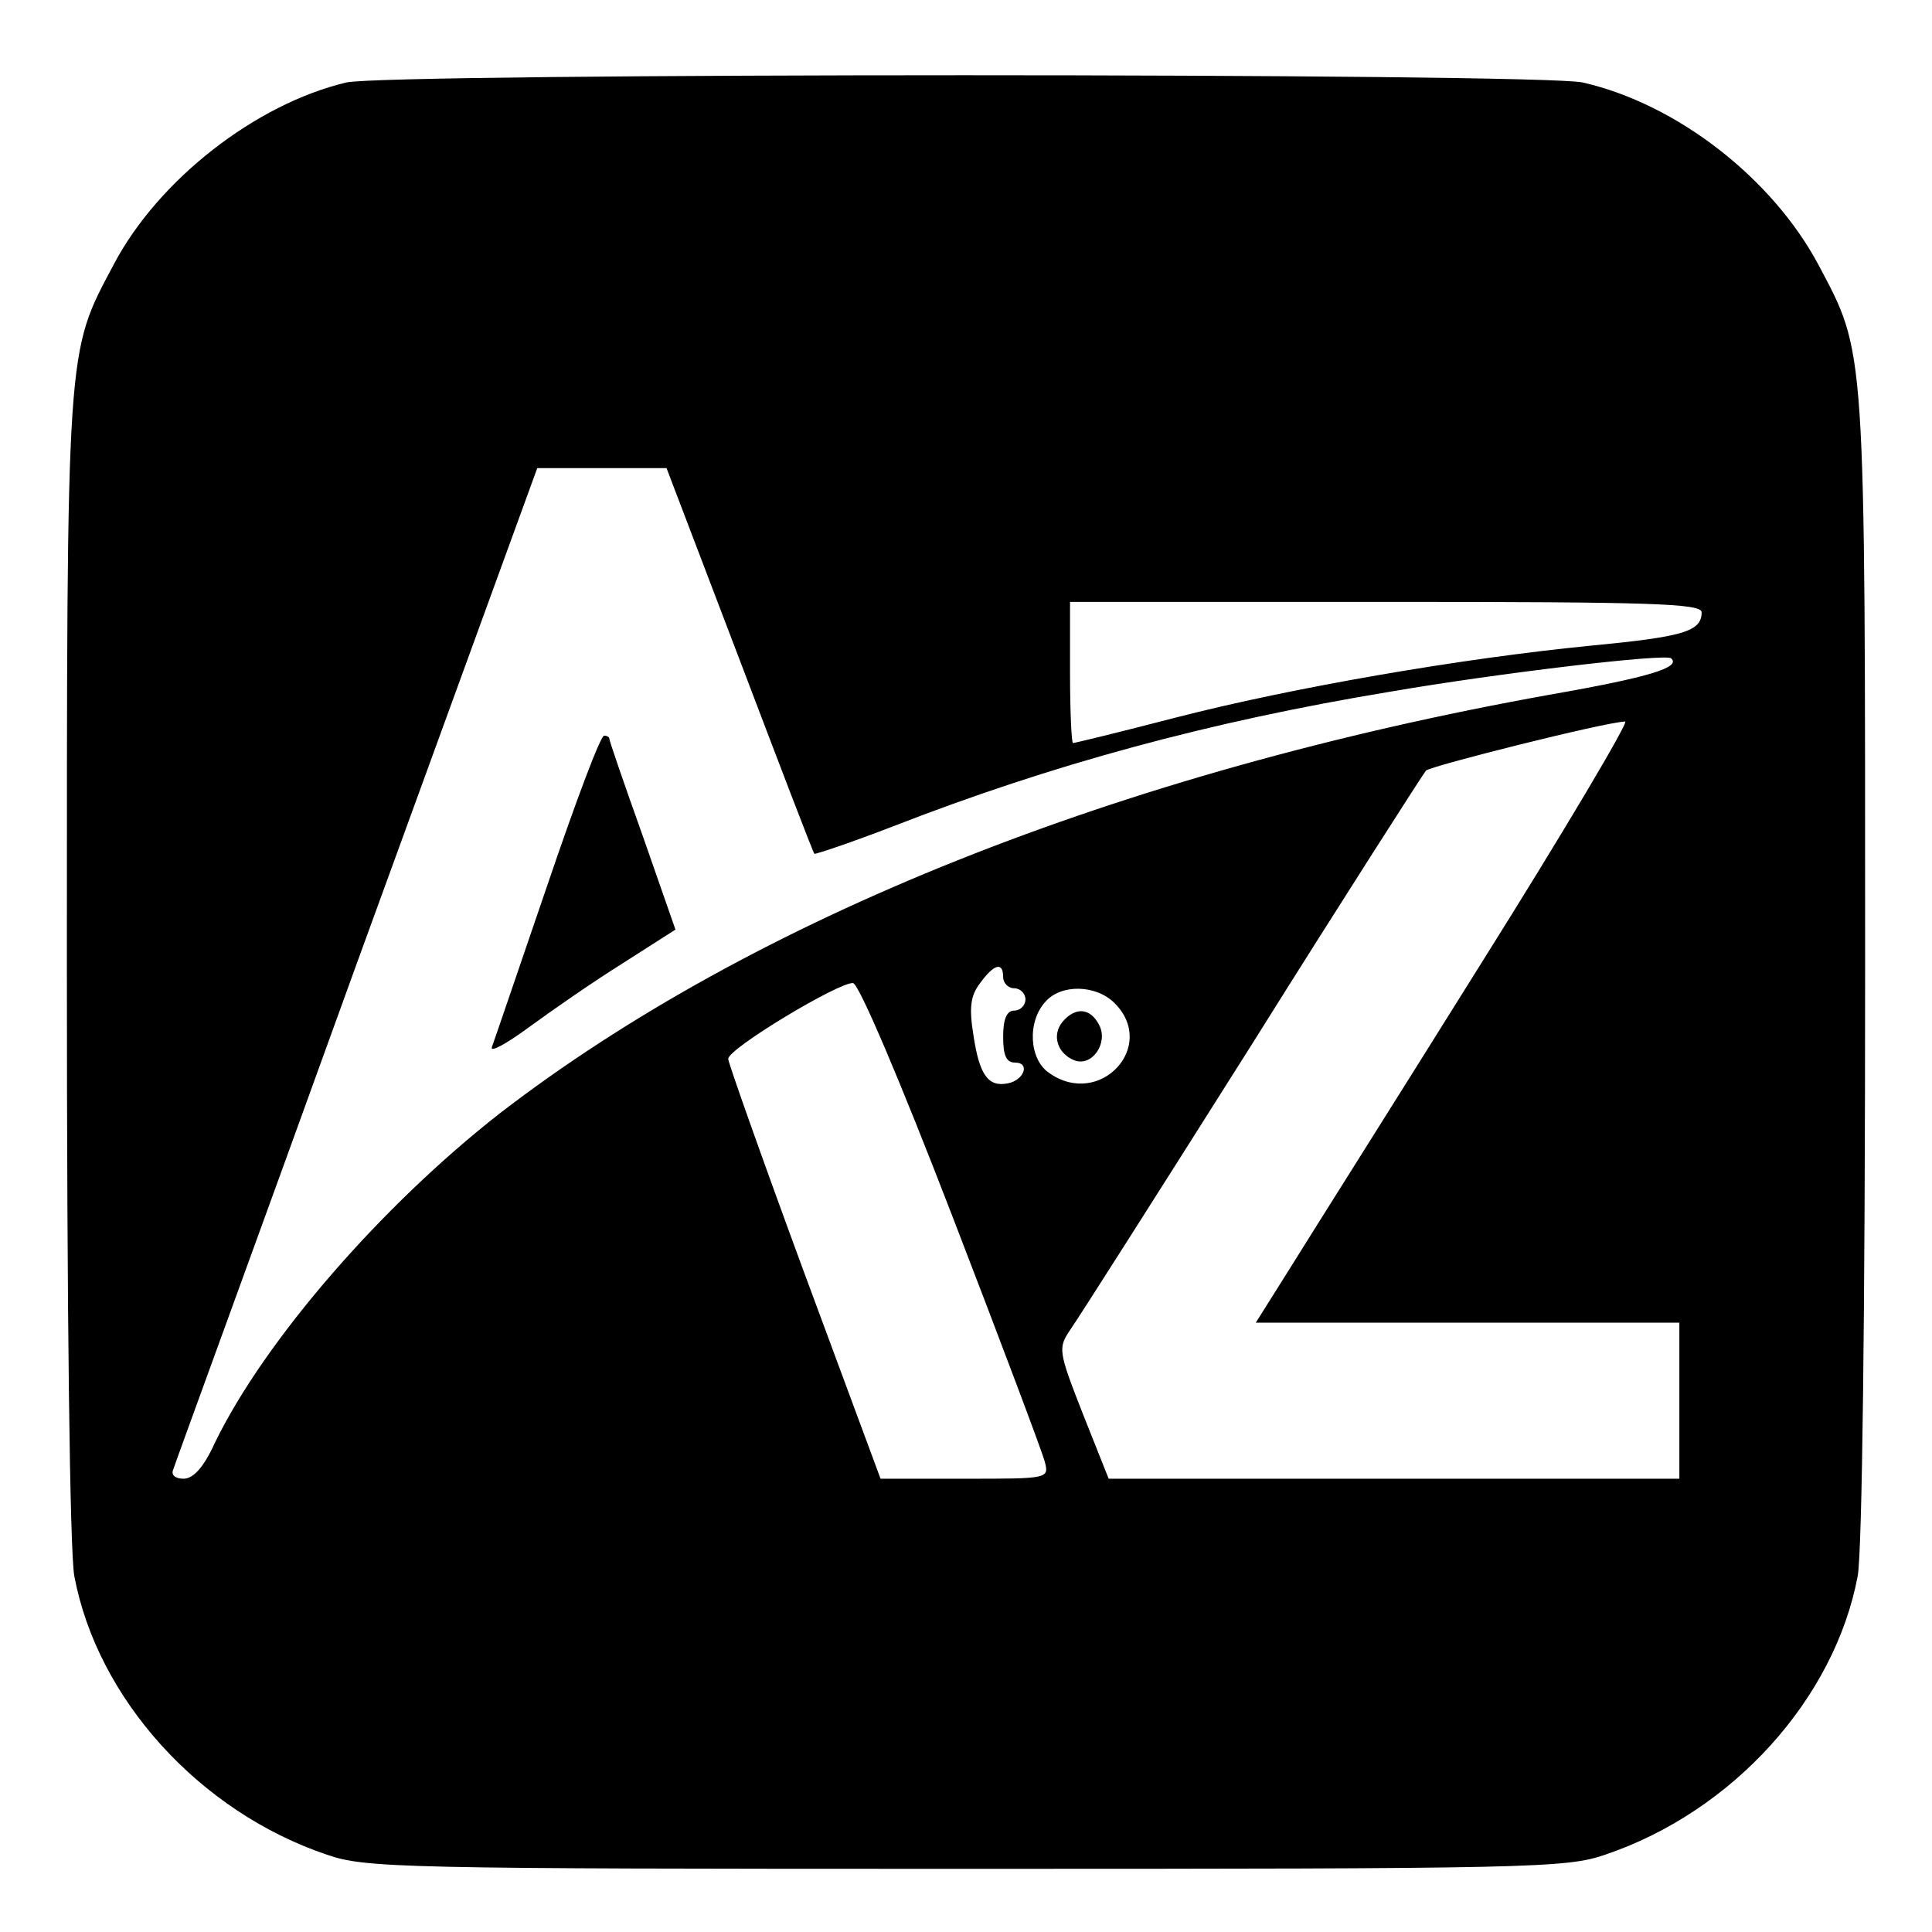 <?xml version="1.0" standalone="no"?>
<!DOCTYPE svg PUBLIC "-//W3C//DTD SVG 20010904//EN"
 "http://www.w3.org/TR/2001/REC-SVG-20010904/DTD/svg10.dtd">
<svg version="1.0" xmlns="http://www.w3.org/2000/svg"
 width="260pt" height="260pt" viewBox="0 0 260 260"
 preserveAspectRatio="xMidYMid meet">
<g transform="translate(0,260) scale(0.1,-0.1)"
fill="#000000" stroke="none">
<path d="M466 2489 c-122 -29 -253 -131 -313 -245 -64 -121 -63 -100 -63 -945
0 -471 4 -787 10 -820 31 -165 168 -317 340 -375 52 -18 99 -19 860 -19 761 0
808 1 860 19 172 58 309 210 340 375 6 33 10 349 10 820 0 845 1 824 -63 945
-62 116 -190 216 -317 245 -57 13 -1608 13 -1664 0z m529 -776 c54 -142 99
-260 101 -262 1 -1 49 15 106 37 213 83 426 141 668 181 145 25 373 52 379 45
13 -12 -27 -25 -164 -49 -579 -104 -1073 -302 -1412 -563 -160 -125 -317 -306
-384 -444 -15 -33 -29 -48 -42 -48 -11 0 -17 5 -14 12 2 7 114 313 247 681
l243 667 87 0 87 0 98 -257z m1295 63 c0 -26 -25 -33 -150 -45 -173 -17 -400
-56 -559 -97 -73 -19 -135 -34 -137 -34 -2 0 -4 43 -4 95 l0 95 425 0 c354 0
425 -2 425 -14z m-297 -473 c-113 -181 -228 -363 -254 -405 l-49 -78 285 0
285 0 0 -105 0 -105 -384 0 -384 0 -35 88 c-33 84 -33 88 -17 112 10 14 120
187 245 385 124 198 230 363 234 368 6 6 240 65 268 66 6 1 -81 -146 -194
-326z m-643 -18 c0 -8 7 -15 15 -15 8 0 15 -7 15 -15 0 -8 -7 -15 -15 -15 -10
0 -15 -11 -15 -35 0 -25 4 -35 16 -35 21 0 12 -24 -10 -28 -26 -5 -38 11 -46
65 -6 37 -4 53 9 70 19 26 31 29 31 8z m-69 -320 c66 -171 122 -320 125 -332
6 -23 5 -23 -107 -23 l-114 0 -103 278 c-56 152 -102 282 -102 287 0 14 150
104 168 102 8 -1 64 -133 133 -312z m219 285 c58 -58 -20 -142 -88 -94 -27 18
-30 69 -5 96 21 24 68 23 93 -2z"/>
<path d="M736 1407 c-38 -111 -71 -208 -74 -216 -3 -8 19 4 49 26 30 22 86 61
126 86 l72 46 -44 126 c-25 70 -45 128 -45 131 0 2 -3 4 -7 4 -5 0 -39 -91
-77 -203z"/>
<path d="M1430 1225 c-15 -18 -7 -43 16 -52 24 -9 46 24 33 48 -12 23 -32 24
-49 4z"/>
</g>
</svg>
